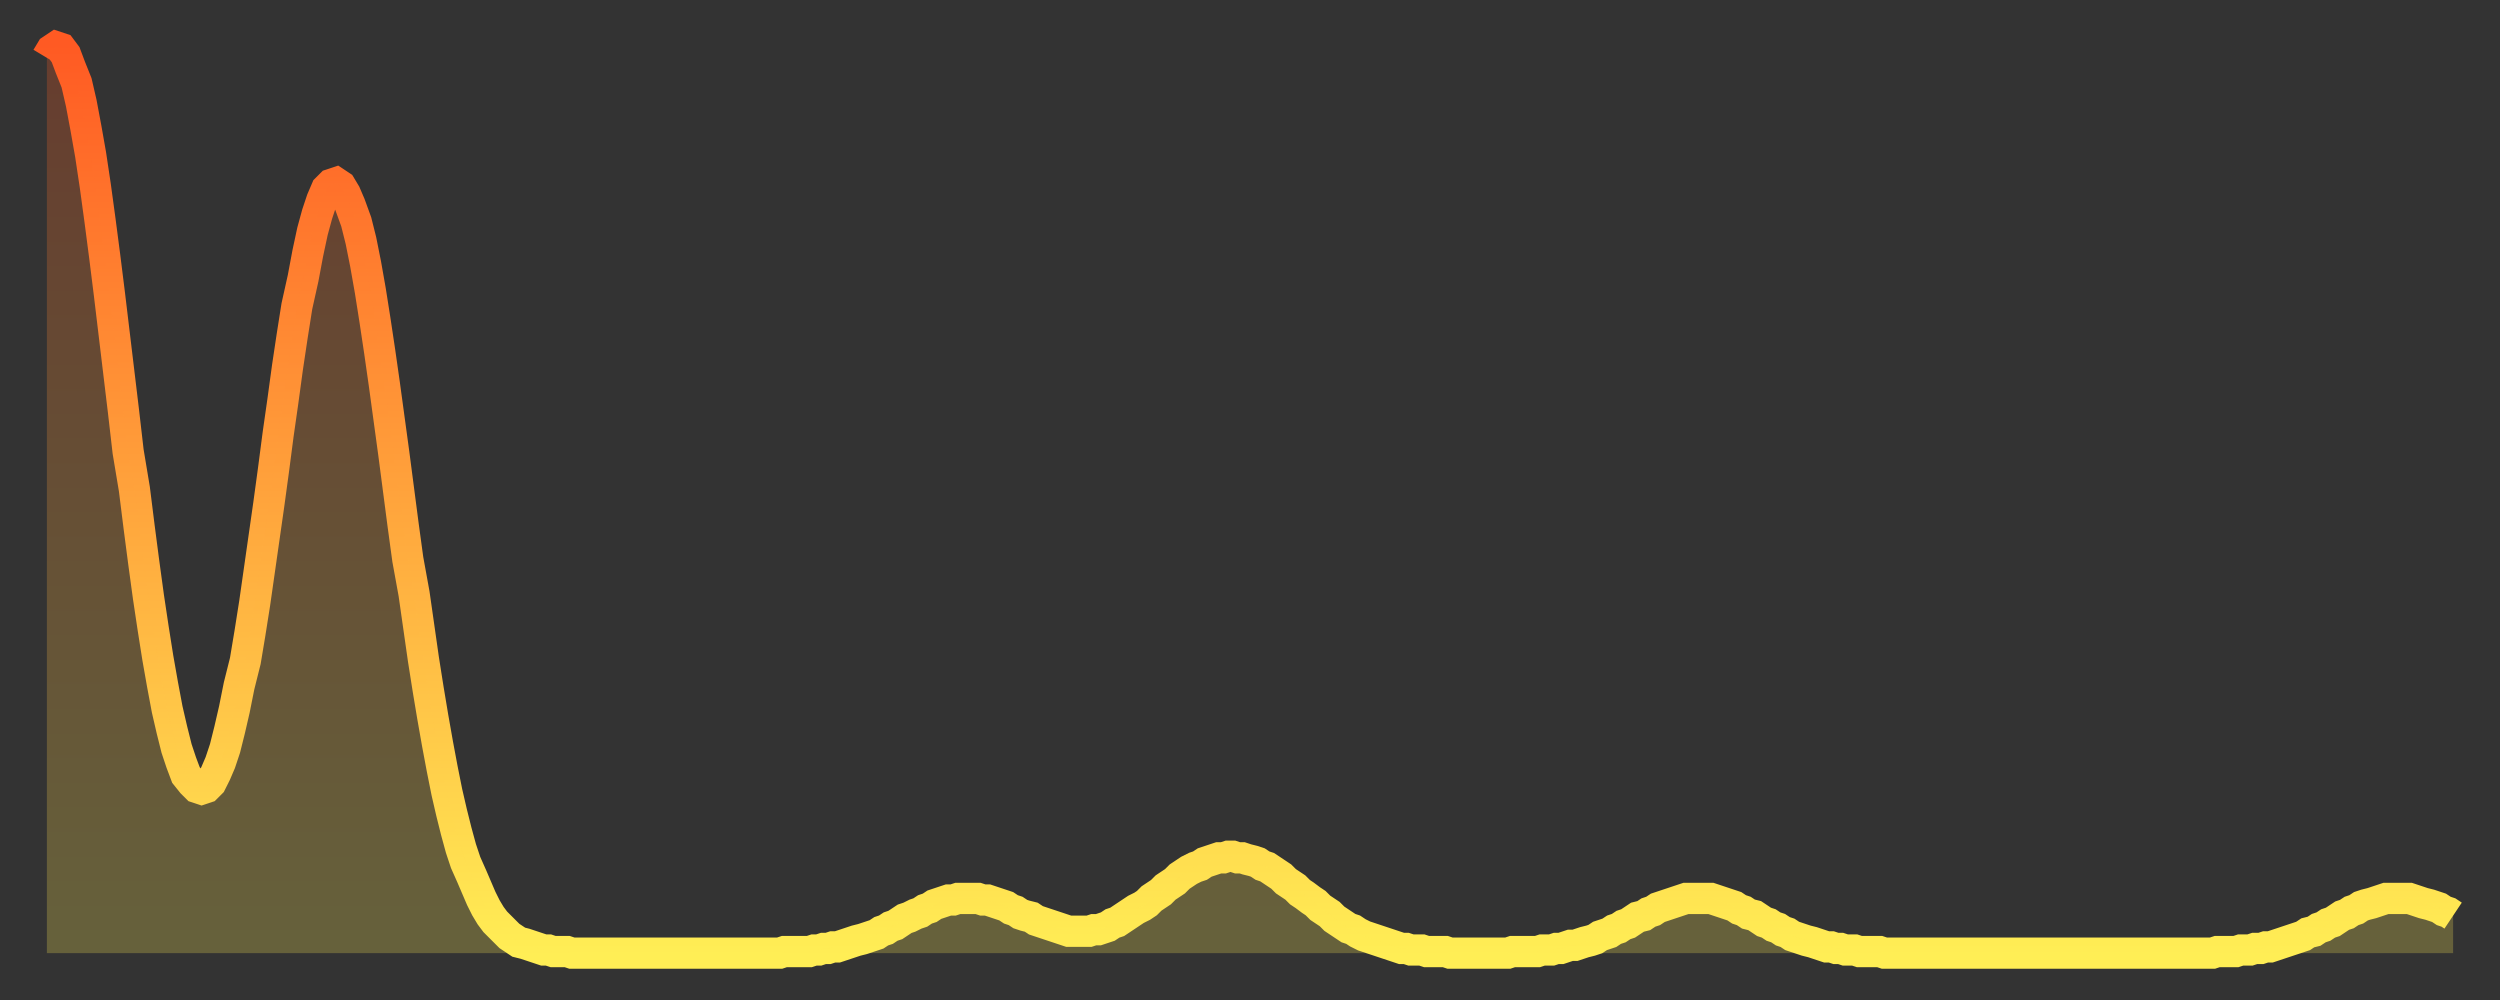 <?xml version="1.0" encoding="utf-8" ?>
<svg baseProfile="full" height="64" version="1.1" width="160" xmlns="http://www.w3.org/2000/svg" xmlns:ev="http://www.w3.org/2001/xml-events" xmlns:xlink="http://www.w3.org/1999/xlink"><rect width="100%" height="100%" fill="#333333" stroke="none"/><defs><linearGradient id="id168084" x1="0" x2="0" y1="0" y2="1"><stop offset="0%" stop-color="#ff5a23" /><stop offset="50%" stop-color="#ffa43c" /><stop offset="100%" stop-color="#ffee55" /></linearGradient></defs><g transform="translate(3,3)"><g><path d="M 0.0 0.7 0.3 0.2 0.6 0.0 0.9 0.1 1.2 0.5 1.5 1.3 1.9 2.3 2.2 3.6 2.5 5.2 2.8 6.9 3.1 8.9 3.4 11.1 3.7 13.4 4.0 15.8 4.3 18.3 4.6 20.8 4.9 23.3 5.2 25.9 5.6 28.3 5.9 30.7 6.2 33.0 6.5 35.2 6.8 37.2 7.1 39.1 7.4 40.8 7.7 42.4 8.0 43.7 8.3 44.9 8.6 45.8 8.9 46.6 9.3 47.1 9.6 47.4 9.9 47.5 10.2 47.4 10.5 47.1 10.8 46.5 11.1 45.8 11.4 44.9 11.7 43.7 12.0 42.4 12.3 40.9 12.7 39.3 13.0 37.5 13.3 35.6 13.6 33.5 13.9 31.4 14.2 29.3 14.5 27.1 14.8 24.8 15.1 22.7 15.4 20.5 15.7 18.5 16.0 16.6 16.4 14.8 16.7 13.2 17.0 11.8 17.3 10.7 17.6 9.8 17.9 9.1 18.2 8.8 18.5 8.7 18.8 8.9 19.1 9.4 19.4 10.1 19.8 11.2 20.1 12.4 20.4 13.9 20.7 15.6 21.0 17.5 21.3 19.5 21.6 21.6 21.9 23.8 22.2 26.0 22.5 28.3 22.8 30.6 23.1 32.8 23.5 35.0 23.8 37.1 24.1 39.2 24.4 41.1 24.7 42.9 25.0 44.6 25.3 46.2 25.6 47.7 25.9 49.0 26.2 50.2 26.5 51.3 26.8 52.2 27.2 53.1 27.5 53.8 27.8 54.5 28.1 55.1 28.4 55.6 28.7 56.0 29.0 56.3 29.3 56.6 29.6 56.9 29.9 57.1 30.2 57.3 30.6 57.4 30.9 57.5 31.2 57.6 31.5 57.7 31.8 57.8 32.1 57.8 32.4 57.9 32.7 57.9 33.0 57.9 33.3 57.9 33.6 58.0 33.9 58.0 34.3 58.0 34.6 58.0 34.9 58.0 35.2 58.0 35.5 58.0 35.8 58.0 36.1 58.0 36.4 58.0 36.7 58.0 37.0 58.0 37.3 58.0 37.7 58.0 38.0 58.0 38.3 58.0 38.6 58.0 38.9 58.0 39.2 58.0 39.5 58.0 39.8 58.0 40.1 58.0 40.4 58.0 40.7 58.0 41.0 58.0 41.4 58.0 41.7 58.0 42.0 58.0 42.3 58.0 42.6 58.0 42.9 58.0 43.2 58.0 43.5 58.0 43.8 58.0 44.1 58.0 44.4 58.0 44.7 58.0 45.1 58.0 45.4 58.0 45.7 58.0 46.0 58.0 46.3 58.0 46.6 58.0 46.9 58.0 47.2 57.9 47.5 57.9 47.8 57.9 48.1 57.9 48.5 57.9 48.8 57.9 49.1 57.8 49.4 57.8 49.7 57.7 50.0 57.7 50.3 57.6 50.6 57.6 50.9 57.5 51.2 57.4 51.5 57.3 51.8 57.2 52.2 57.1 52.5 57.0 52.8 56.9 53.1 56.8 53.4 56.6 53.7 56.5 54.0 56.3 54.3 56.2 54.6 56.0 54.9 55.8 55.2 55.7 55.6 55.5 55.9 55.4 56.2 55.2 56.5 55.1 56.8 54.9 57.1 54.8 57.4 54.7 57.7 54.6 58.0 54.6 58.3 54.5 58.6 54.5 58.9 54.5 59.3 54.5 59.6 54.5 59.9 54.6 60.2 54.6 60.5 54.7 60.8 54.8 61.1 54.9 61.4 55.0 61.7 55.2 62.0 55.3 62.3 55.5 62.6 55.6 63.0 55.7 63.3 55.9 63.6 56.0 63.9 56.1 64.2 56.2 64.5 56.3 64.8 56.4 65.1 56.5 65.4 56.6 65.7 56.6 66.0 56.6 66.4 56.6 66.7 56.6 67.0 56.5 67.3 56.5 67.6 56.4 67.9 56.3 68.2 56.1 68.5 56.0 68.8 55.8 69.1 55.6 69.4 55.4 69.7 55.2 70.1 55.0 70.4 54.8 70.7 54.5 71.0 54.3 71.3 54.1 71.6 53.8 71.9 53.6 72.2 53.4 72.5 53.1 72.8 52.9 73.1 52.7 73.5 52.5 73.8 52.4 74.1 52.2 74.4 52.1 74.7 52.0 75.0 51.9 75.3 51.9 75.6 51.8 75.9 51.8 76.2 51.9 76.5 51.9 76.8 52.0 77.2 52.1 77.5 52.2 77.8 52.4 78.1 52.5 78.4 52.7 78.7 52.9 79.0 53.1 79.3 53.4 79.6 53.6 79.9 53.8 80.2 54.1 80.5 54.3 80.9 54.6 81.2 54.8 81.5 55.1 81.8 55.3 82.1 55.5 82.4 55.8 82.7 56.0 83.0 56.2 83.3 56.4 83.6 56.5 83.9 56.7 84.3 56.9 84.6 57.0 84.9 57.1 85.2 57.2 85.5 57.3 85.8 57.4 86.1 57.5 86.4 57.6 86.7 57.7 87.0 57.7 87.3 57.8 87.6 57.8 88.0 57.8 88.3 57.9 88.6 57.9 88.9 57.9 89.2 57.9 89.5 57.9 89.8 58.0 90.1 58.0 90.4 58.0 90.7 58.0 91.0 58.0 91.4 58.0 91.7 58.0 92.0 58.0 92.3 58.0 92.6 58.0 92.9 58.0 93.2 58.0 93.5 58.0 93.8 57.9 94.1 57.9 94.4 57.9 94.7 57.9 95.1 57.9 95.4 57.9 95.7 57.8 96.0 57.8 96.3 57.8 96.6 57.7 96.9 57.7 97.2 57.6 97.5 57.5 97.8 57.5 98.1 57.4 98.4 57.3 98.8 57.2 99.1 57.1 99.4 56.9 99.7 56.8 100.0 56.7 100.3 56.5 100.6 56.4 100.9 56.2 101.2 56.1 101.5 55.9 101.8 55.7 102.2 55.6 102.5 55.4 102.8 55.3 103.1 55.1 103.4 55.0 103.7 54.9 104.0 54.8 104.3 54.7 104.6 54.6 104.9 54.5 105.2 54.5 105.5 54.5 105.9 54.5 106.2 54.5 106.5 54.5 106.8 54.6 107.1 54.7 107.4 54.8 107.7 54.9 108.0 55.0 108.3 55.2 108.6 55.3 108.9 55.5 109.3 55.6 109.6 55.8 109.9 56.0 110.2 56.1 110.5 56.3 110.8 56.4 111.1 56.6 111.4 56.7 111.7 56.9 112.0 57.0 112.3 57.1 112.6 57.2 113.0 57.3 113.3 57.4 113.6 57.5 113.9 57.6 114.2 57.6 114.5 57.7 114.8 57.7 115.1 57.8 115.4 57.8 115.7 57.8 116.0 57.9 116.3 57.9 116.7 57.9 117.0 57.9 117.3 57.9 117.6 58.0 117.9 58.0 118.2 58.0 118.5 58.0 118.8 58.0 119.1 58.0 119.4 58.0 119.7 58.0 120.1 58.0 120.4 58.0 120.7 58.0 121.0 58.0 121.3 58.0 121.6 58.0 121.9 58.0 122.2 58.0 122.5 58.0 122.8 58.0 123.1 58.0 123.4 58.0 123.8 58.0 124.1 58.0 124.4 58.0 124.7 58.0 125.0 58.0 125.3 58.0 125.6 58.0 125.9 58.0 126.2 58.0 126.5 58.0 126.8 58.0 127.2 58.0 127.5 58.0 127.8 58.0 128.1 58.0 128.4 58.0 128.7 58.0 129.0 58.0 129.3 58.0 129.6 58.0 129.9 58.0 130.2 58.0 130.5 58.0 130.9 58.0 131.2 58.0 131.5 58.0 131.8 58.0 132.1 58.0 132.4 58.0 132.7 58.0 133.0 58.0 133.3 58.0 133.6 58.0 133.9 58.0 134.2 58.0 134.6 58.0 134.9 58.0 135.2 58.0 135.5 58.0 135.8 58.0 136.1 58.0 136.4 58.0 136.7 58.0 137.0 58.0 137.3 58.0 137.6 58.0 138.0 58.0 138.3 58.0 138.6 58.0 138.9 57.9 139.2 57.9 139.5 57.9 139.8 57.9 140.1 57.9 140.4 57.8 140.7 57.8 141.0 57.8 141.3 57.7 141.7 57.7 142.0 57.6 142.3 57.6 142.6 57.5 142.9 57.4 143.2 57.3 143.5 57.2 143.8 57.1 144.1 57.0 144.4 56.9 144.7 56.7 145.1 56.6 145.4 56.4 145.7 56.3 146.0 56.1 146.3 56.0 146.6 55.8 146.9 55.6 147.2 55.5 147.5 55.3 147.8 55.2 148.1 55.0 148.4 54.9 148.8 54.8 149.1 54.7 149.4 54.6 149.7 54.5 150.0 54.5 150.3 54.5 150.6 54.5 150.9 54.5 151.2 54.5 151.5 54.6 151.8 54.7 152.1 54.8 152.5 54.9 152.8 55.0 153.1 55.1 153.4 55.3 153.7 55.4 154.0 55.6" fill="none" id="graph-curve" opacity="1" stroke="url(#id168084)" stroke-width="2" /><path d="M 0 58 L 0.0 0.7 0.3 0.2 0.6 0.0 0.9 0.1 1.2 0.5 1.5 1.3 1.9 2.3 2.2 3.6 2.5 5.2 2.8 6.9 3.1 8.9 3.4 11.1 3.7 13.4 4.0 15.8 4.3 18.3 4.6 20.8 4.9 23.3 5.2 25.9 5.6 28.3 5.9 30.7 6.2 33.0 6.5 35.2 6.8 37.2 7.1 39.1 7.4 40.8 7.7 42.4 8.0 43.7 8.3 44.9 8.6 45.8 8.9 46.6 9.3 47.1 9.6 47.4 9.9 47.5 10.2 47.4 10.5 47.1 10.8 46.5 11.1 45.8 11.4 44.9 11.7 43.7 12.0 42.4 12.3 40.9 12.7 39.3 13.0 37.5 13.3 35.6 13.6 33.5 13.9 31.4 14.2 29.3 14.5 27.1 14.8 24.8 15.1 22.7 15.4 20.5 15.7 18.5 16.0 16.6 16.4 14.8 16.7 13.2 17.0 11.8 17.3 10.7 17.6 9.8 17.9 9.1 18.2 8.8 18.5 8.7 18.8 8.9 19.1 9.4 19.4 10.1 19.8 11.2 20.1 12.4 20.4 13.9 20.7 15.6 21.0 17.5 21.3 19.5 21.6 21.6 21.9 23.8 22.2 26.0 22.5 28.3 22.8 30.6 23.1 32.8 23.5 35.0 23.8 37.1 24.1 39.2 24.4 41.1 24.7 42.9 25.0 44.6 25.3 46.2 25.6 47.7 25.9 49.0 26.2 50.2 26.5 51.3 26.8 52.2 27.2 53.1 27.5 53.8 27.8 54.5 28.1 55.1 28.4 55.6 28.7 56.0 29.0 56.3 29.3 56.6 29.6 56.9 29.9 57.1 30.2 57.3 30.6 57.4 30.9 57.5 31.2 57.6 31.5 57.7 31.8 57.8 32.1 57.8 32.4 57.9 32.7 57.9 33.0 57.9 33.3 57.9 33.6 58.0 33.9 58.0 34.3 58.0 34.6 58.0 34.9 58.0 35.2 58.0 35.5 58.0 35.8 58.0 36.1 58.0 36.4 58.0 36.7 58.0 37.0 58.0 37.3 58.0 37.7 58.0 38.0 58.0 38.3 58.0 38.6 58.0 38.9 58.0 39.2 58.0 39.5 58.0 39.8 58.0 40.1 58.0 40.4 58.0 40.7 58.0 41.0 58.0 41.4 58.0 41.7 58.0 42.0 58.0 42.3 58.0 42.6 58.0 42.9 58.0 43.2 58.0 43.5 58.0 43.8 58.0 44.1 58.0 44.4 58.0 44.7 58.0 45.1 58.0 45.4 58.0 45.7 58.0 46.0 58.0 46.3 58.0 46.6 58.0 46.9 58.0 47.2 57.9 47.5 57.9 47.8 57.9 48.1 57.9 48.5 57.9 48.8 57.9 49.1 57.8 49.4 57.8 49.7 57.7 50.0 57.7 50.3 57.6 50.6 57.6 50.9 57.5 51.2 57.4 51.5 57.3 51.8 57.2 52.2 57.1 52.5 57.0 52.8 56.9 53.1 56.8 53.4 56.6 53.7 56.5 54.0 56.3 54.3 56.2 54.6 56.0 54.9 55.8 55.2 55.7 55.6 55.5 55.9 55.4 56.2 55.2 56.5 55.1 56.8 54.9 57.1 54.8 57.4 54.7 57.7 54.6 58.0 54.6 58.3 54.5 58.6 54.5 58.9 54.5 59.3 54.5 59.6 54.5 59.9 54.6 60.2 54.6 60.5 54.7 60.8 54.8 61.1 54.9 61.4 55.0 61.7 55.2 62.0 55.3 62.3 55.5 62.6 55.6 63.0 55.7 63.3 55.9 63.6 56.0 63.9 56.1 64.2 56.2 64.5 56.3 64.8 56.4 65.1 56.5 65.4 56.6 65.7 56.6 66.0 56.6 66.4 56.6 66.7 56.6 67.0 56.5 67.3 56.5 67.6 56.4 67.9 56.3 68.2 56.1 68.5 56.0 68.8 55.8 69.1 55.6 69.4 55.4 69.7 55.2 70.1 55.0 70.4 54.8 70.7 54.5 71.0 54.3 71.3 54.1 71.6 53.8 71.9 53.6 72.2 53.4 72.5 53.1 72.8 52.9 73.1 52.7 73.5 52.5 73.8 52.4 74.1 52.2 74.4 52.1 74.7 52.0 75.0 51.9 75.3 51.9 75.6 51.8 75.9 51.8 76.2 51.9 76.5 51.9 76.8 52.0 77.2 52.1 77.5 52.2 77.8 52.4 78.1 52.5 78.4 52.7 78.7 52.9 79.0 53.1 79.3 53.4 79.6 53.6 79.9 53.8 80.2 54.1 80.5 54.3 80.9 54.6 81.2 54.8 81.5 55.1 81.8 55.3 82.1 55.5 82.4 55.8 82.7 56.0 83.0 56.2 83.3 56.4 83.6 56.5 83.9 56.7 84.3 56.9 84.6 57.0 84.9 57.1 85.2 57.2 85.5 57.3 85.8 57.4 86.1 57.5 86.4 57.6 86.7 57.7 87.0 57.7 87.3 57.8 87.6 57.8 88.0 57.8 88.3 57.9 88.6 57.9 88.9 57.9 89.2 57.9 89.5 57.9 89.8 58.0 90.1 58.0 90.4 58.0 90.7 58.0 91.0 58.0 91.4 58.0 91.7 58.0 92.0 58.0 92.3 58.0 92.6 58.0 92.9 58.0 93.2 58.0 93.5 58.0 93.8 57.9 94.1 57.9 94.4 57.9 94.7 57.9 95.1 57.9 95.4 57.9 95.7 57.8 96.0 57.8 96.3 57.8 96.6 57.7 96.9 57.7 97.2 57.6 97.5 57.5 97.8 57.5 98.1 57.4 98.4 57.3 98.8 57.2 99.1 57.1 99.4 56.9 99.7 56.8 100.0 56.7 100.3 56.5 100.6 56.4 100.9 56.2 101.2 56.1 101.5 55.9 101.8 55.7 102.2 55.6 102.5 55.4 102.8 55.3 103.1 55.1 103.4 55.0 103.7 54.9 104.0 54.8 104.3 54.7 104.6 54.6 104.9 54.5 105.2 54.5 105.5 54.5 105.9 54.5 106.2 54.5 106.5 54.5 106.8 54.6 107.1 54.7 107.4 54.8 107.7 54.9 108.0 55.0 108.3 55.2 108.6 55.3 108.9 55.5 109.3 55.6 109.6 55.8 109.9 56.0 110.2 56.1 110.5 56.3 110.8 56.4 111.1 56.6 111.4 56.7 111.7 56.9 112.0 57.0 112.3 57.1 112.6 57.2 113.0 57.3 113.3 57.4 113.6 57.5 113.9 57.6 114.2 57.6 114.5 57.7 114.8 57.7 115.1 57.8 115.4 57.8 115.7 57.8 116.0 57.9 116.3 57.9 116.7 57.9 117.0 57.9 117.3 57.9 117.6 58.0 117.9 58.0 118.2 58.0 118.5 58.0 118.8 58.0 119.1 58.0 119.4 58.0 119.7 58.0 120.1 58.0 120.4 58.0 120.7 58.0 121.0 58.0 121.3 58.0 121.6 58.0 121.9 58.0 122.2 58.0 122.5 58.0 122.8 58.0 123.1 58.0 123.4 58.0 123.8 58.0 124.1 58.0 124.4 58.0 124.7 58.0 125.0 58.0 125.3 58.0 125.6 58.0 125.9 58.0 126.2 58.0 126.5 58.0 126.8 58.0 127.2 58.0 127.5 58.0 127.8 58.0 128.1 58.0 128.4 58.0 128.7 58.0 129.0 58.0 129.3 58.0 129.6 58.0 129.9 58.0 130.2 58.0 130.5 58.0 130.9 58.0 131.2 58.0 131.5 58.0 131.8 58.0 132.1 58.0 132.4 58.0 132.7 58.0 133.0 58.0 133.3 58.0 133.6 58.0 133.9 58.0 134.2 58.0 134.6 58.0 134.9 58.0 135.2 58.0 135.5 58.0 135.8 58.0 136.1 58.0 136.4 58.0 136.7 58.0 137.0 58.0 137.3 58.0 137.6 58.0 138.0 58.0 138.3 58.0 138.6 58.0 138.9 57.9 139.2 57.9 139.5 57.9 139.8 57.9 140.1 57.9 140.4 57.8 140.7 57.8 141.0 57.8 141.3 57.7 141.7 57.7 142.0 57.6 142.3 57.6 142.6 57.5 142.9 57.4 143.2 57.3 143.5 57.2 143.8 57.1 144.1 57.0 144.4 56.9 144.7 56.7 145.1 56.6 145.4 56.4 145.7 56.3 146.0 56.1 146.3 56.0 146.6 55.8 146.9 55.6 147.2 55.5 147.5 55.3 147.8 55.2 148.1 55.0 148.4 54.9 148.8 54.8 149.1 54.7 149.4 54.6 149.7 54.5 150.0 54.5 150.3 54.5 150.6 54.5 150.9 54.5 151.2 54.5 151.5 54.6 151.8 54.7 152.1 54.8 152.5 54.9 152.8 55.0 153.1 55.1 153.4 55.3 153.7 55.4 154.0 55.6 154 58" fill="url(#id168084)" fill-opacity=".25" id="graph-shadow" /></g></g></svg>